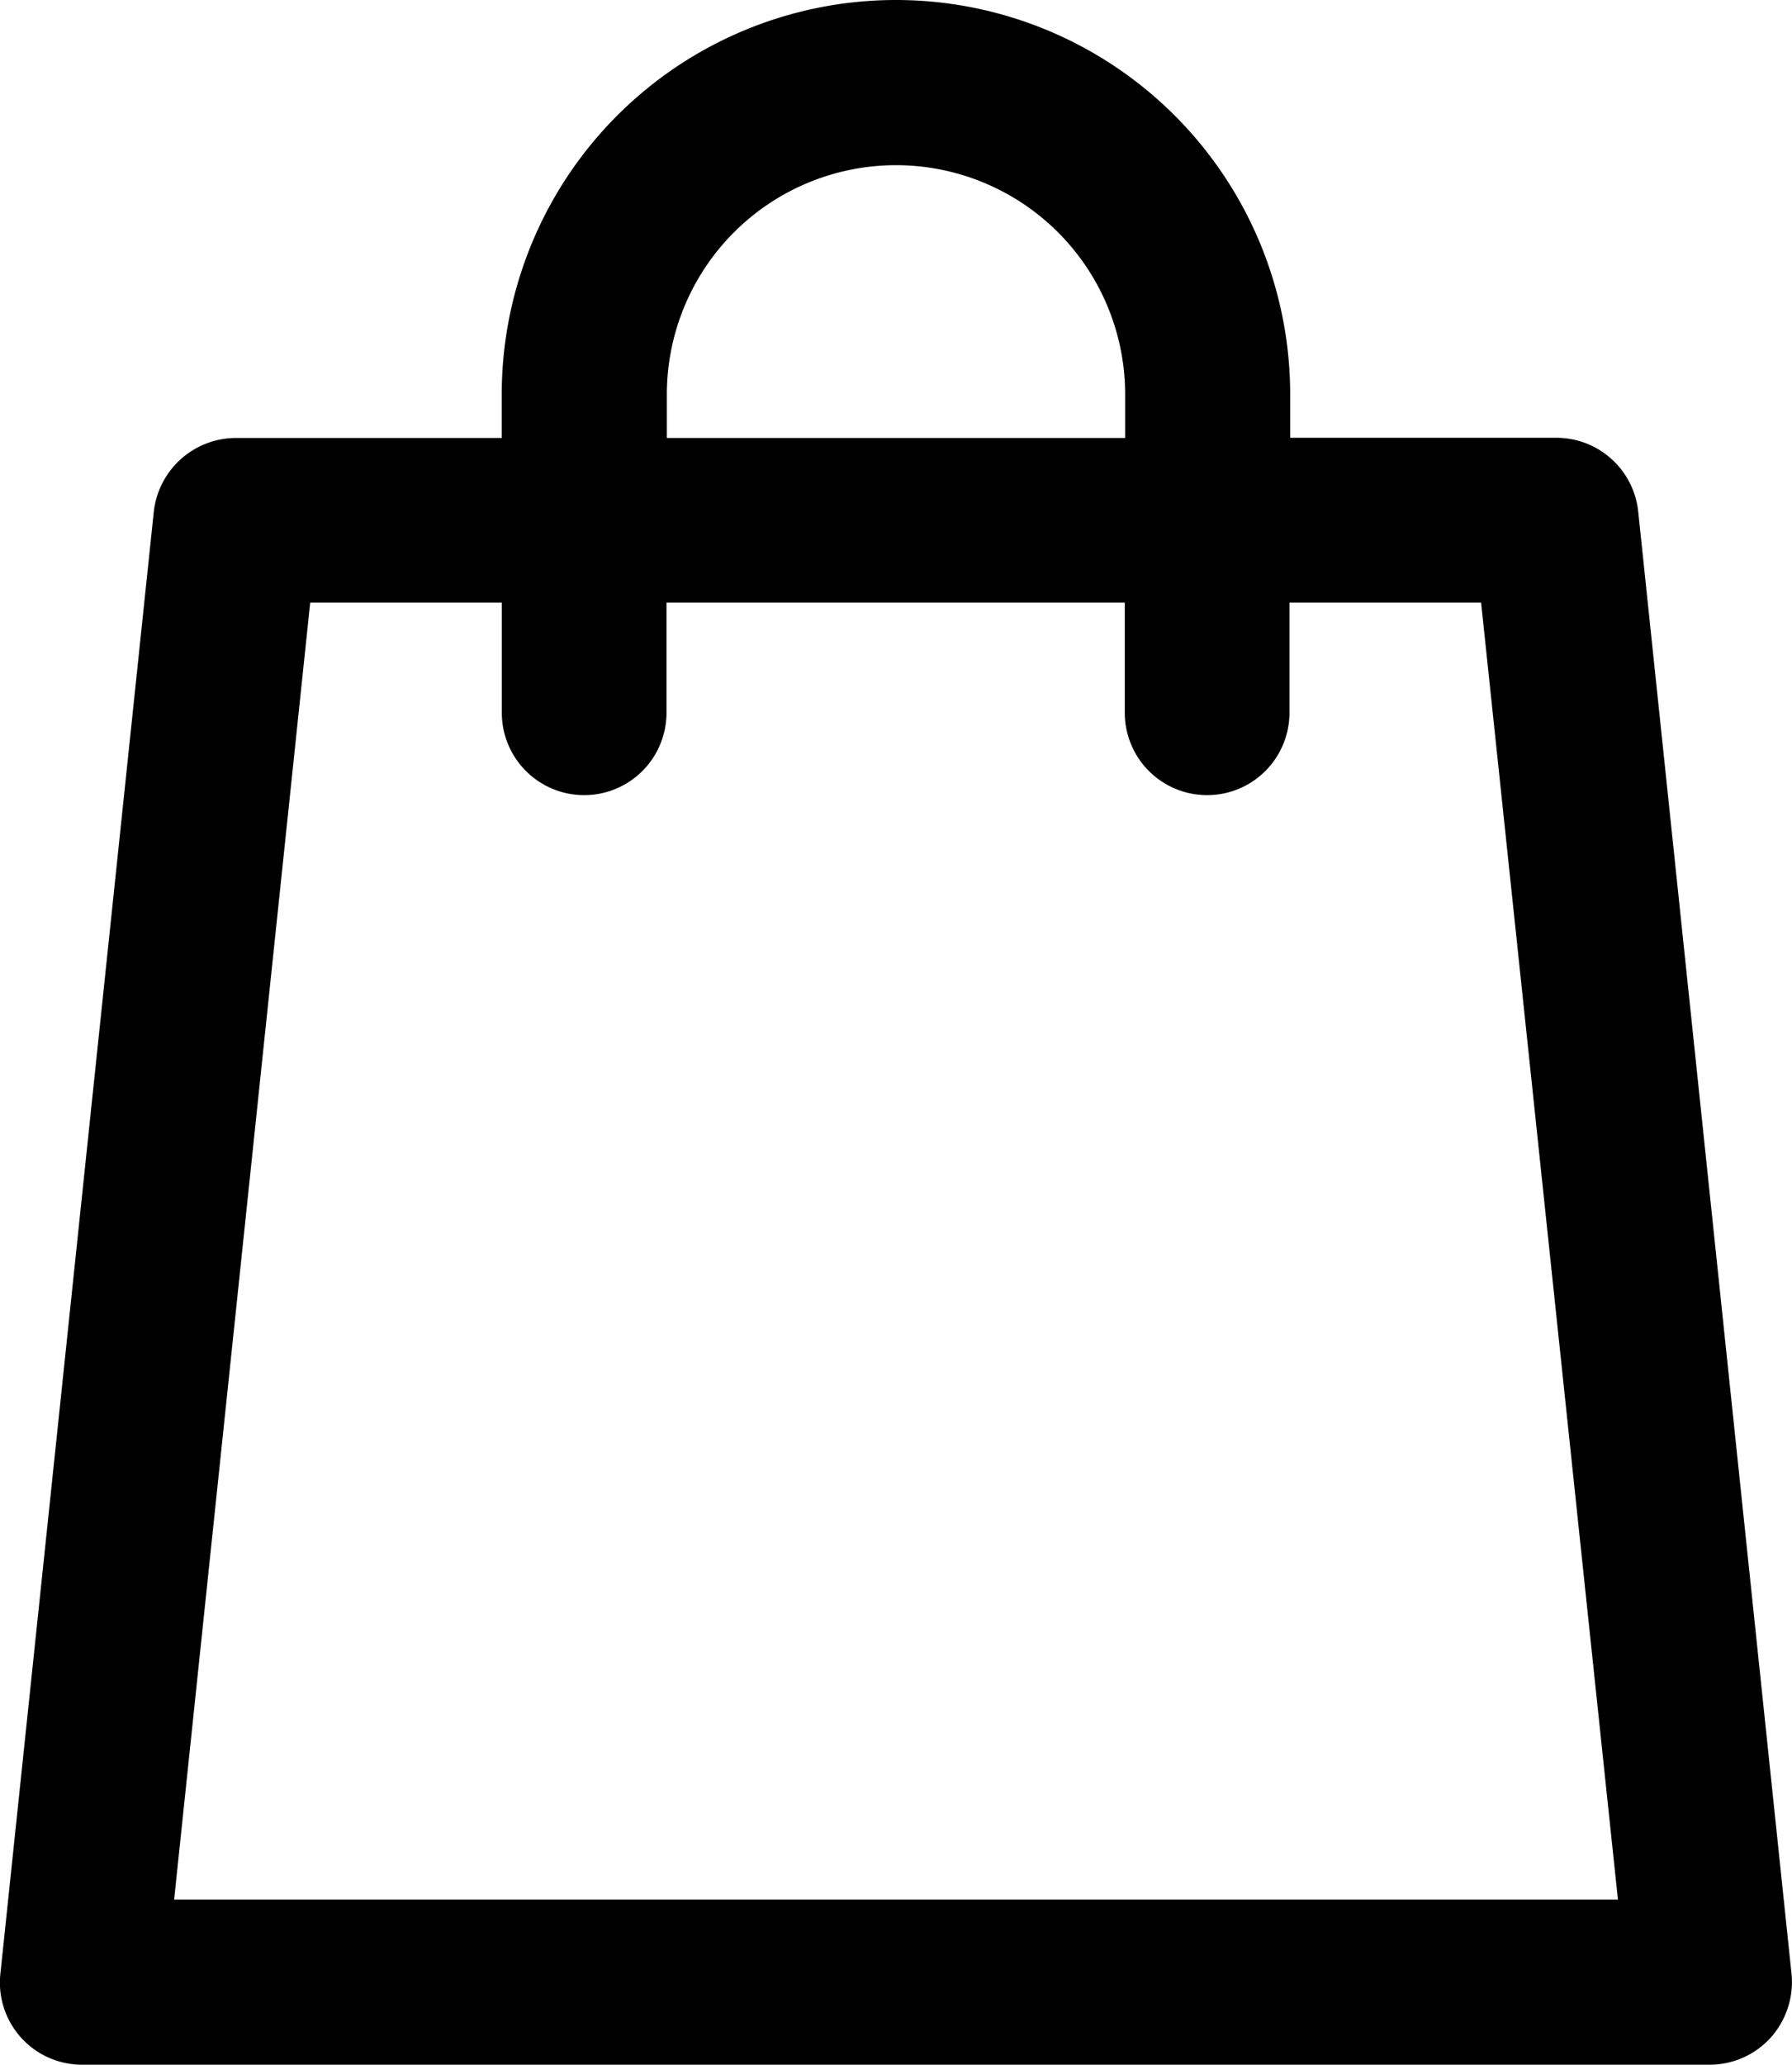 <svg xmlns="http://www.w3.org/2000/svg" width="20.001" height="23.03" viewBox="0 0 20.001 23.03">
  <path id="shopping-bag" d="M54.526,21.791,52.815,5.483a.669.669,0,0,0-.669-.6H48.929V4.15a4.15,4.15,0,0,0-8.3,0v.735H37.413a.675.675,0,0,0-.669.6L35.032,21.791a.666.666,0,0,0,.664.739H53.857a.67.67,0,0,0,.5-.22A.68.68,0,0,0,54.526,21.791ZM41.972,4.15a2.807,2.807,0,0,1,5.615,0v.735H41.972ZM36.445,21.188,38.016,6.222H40.63V7.7a.669.669,0,0,0,1.338,0V6.222h5.615V7.7a.669.669,0,0,0,1.338,0V6.222h2.614l1.58,14.966Z" transform="translate(-34.779 0.25)" stroke="#000" stroke-width="0.5"/>
</svg>
